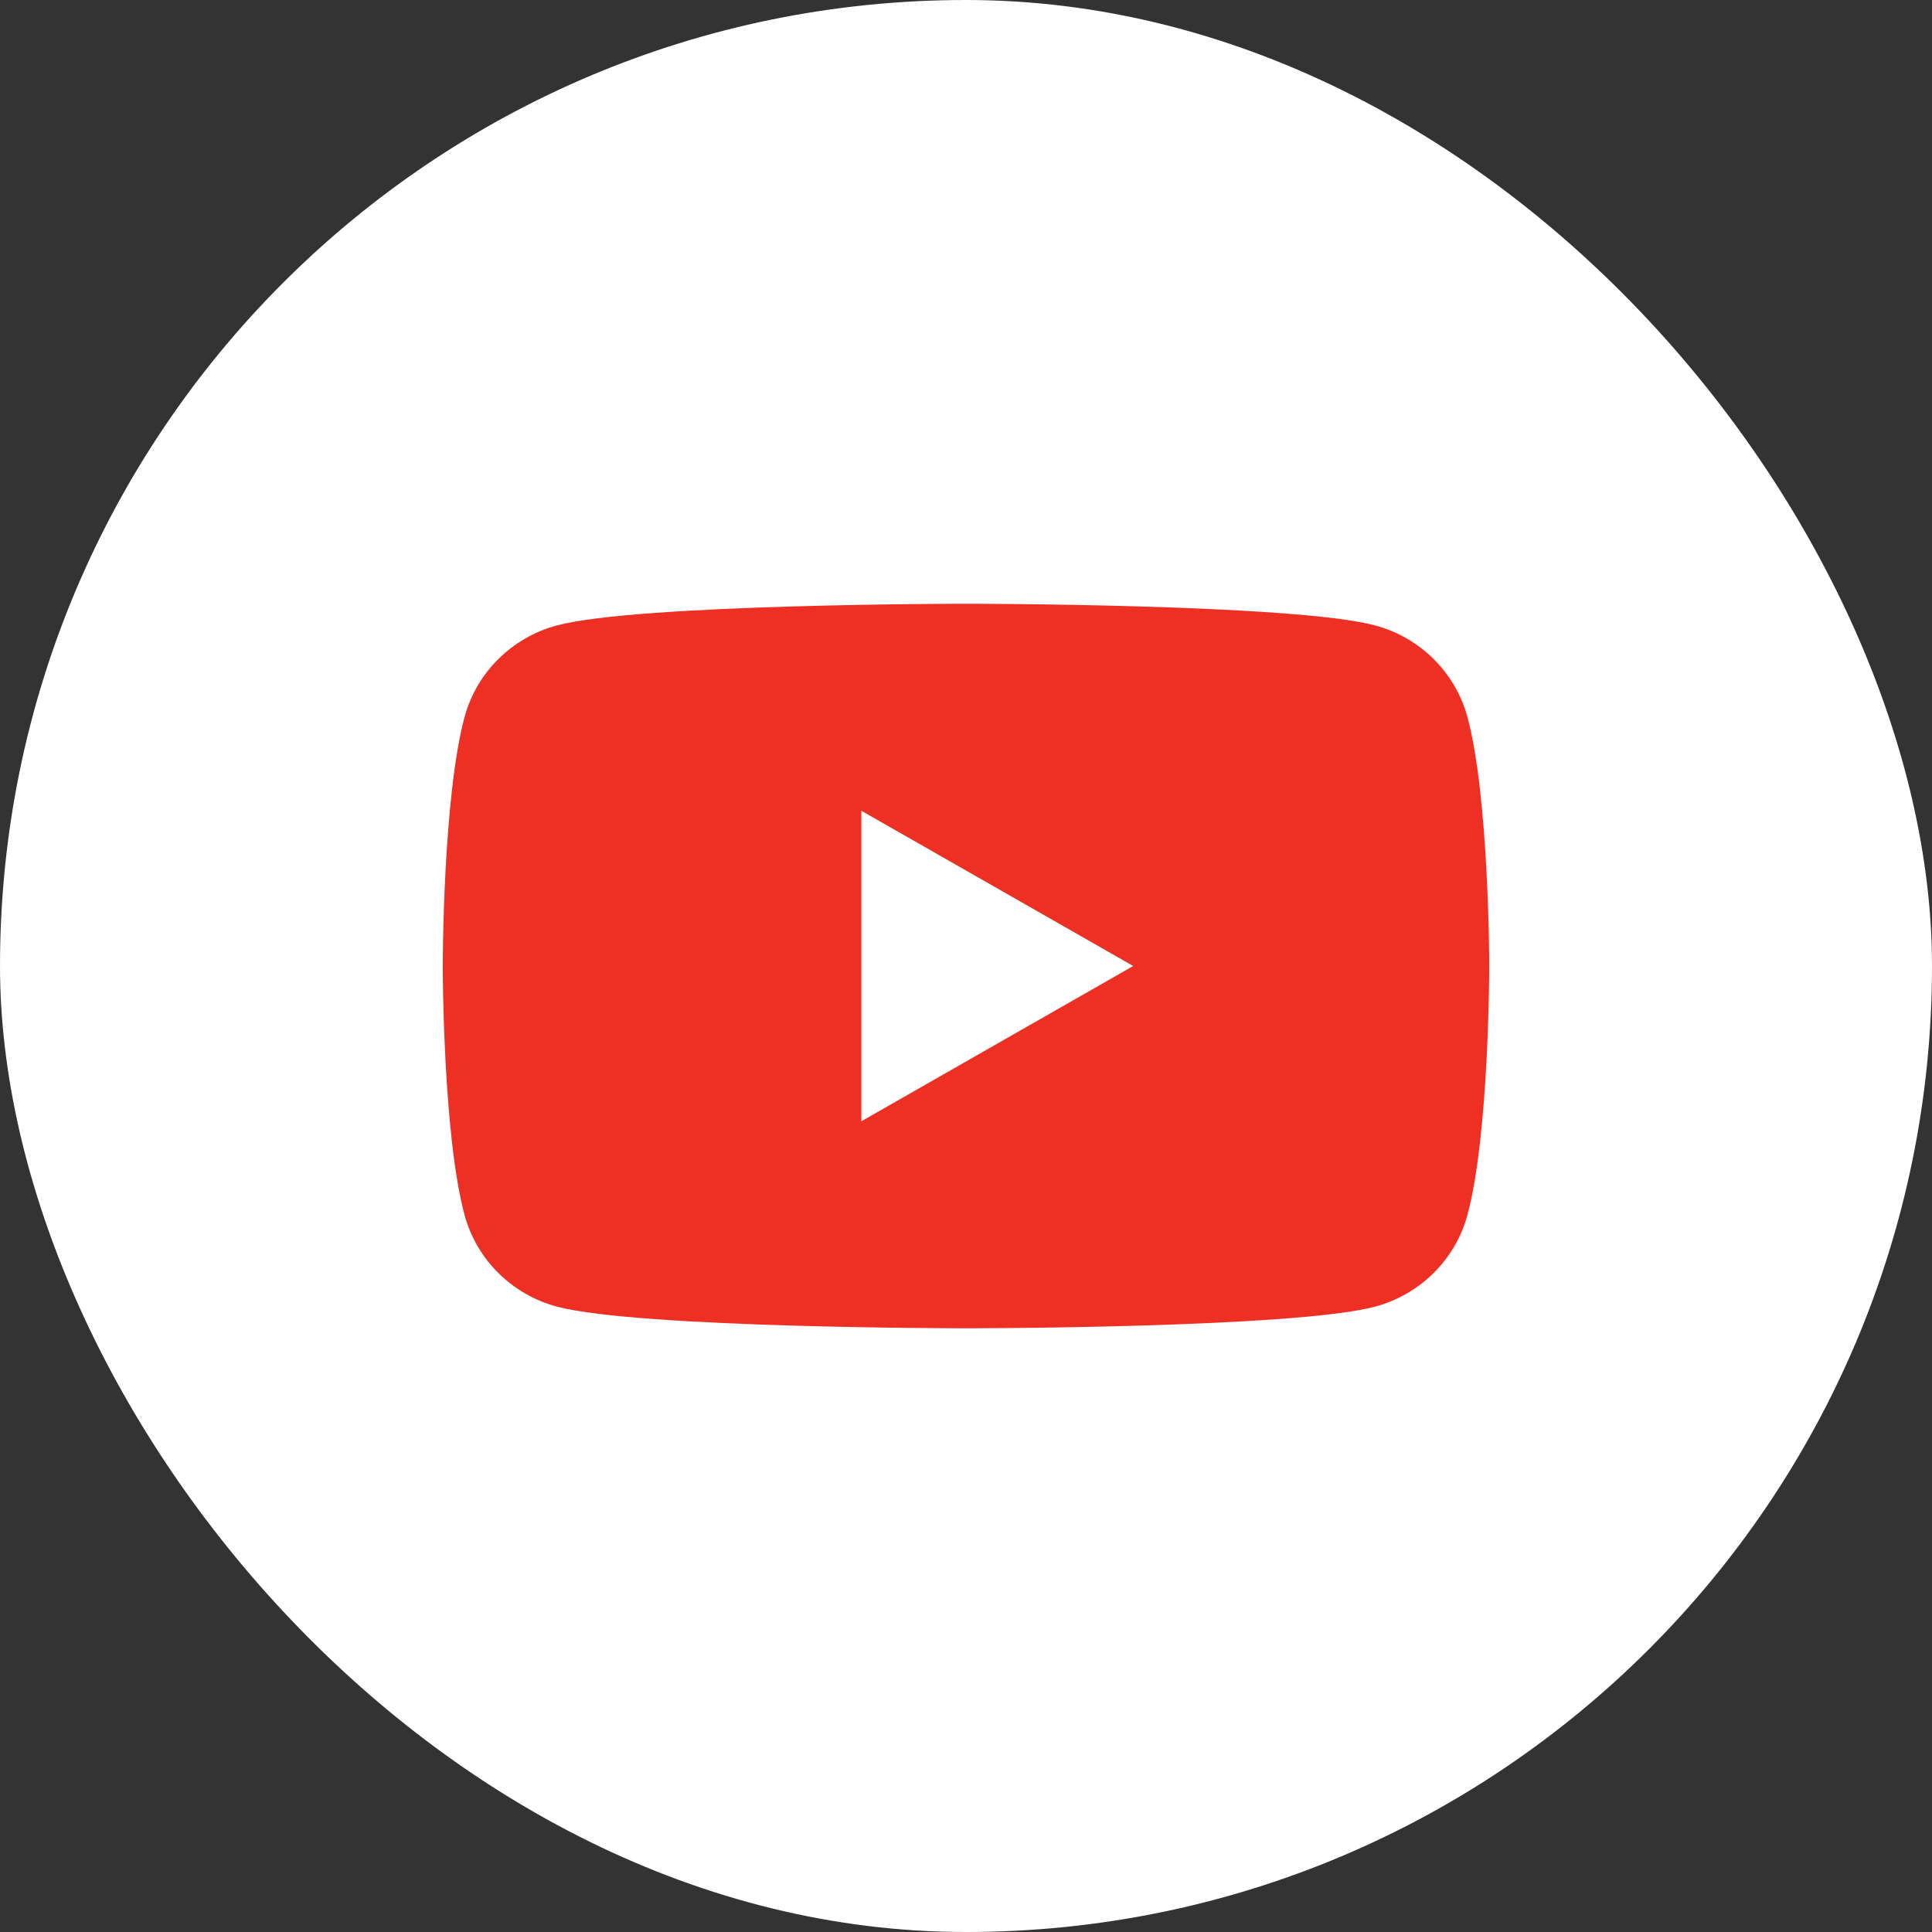 <svg width="48" height="48" viewBox="0 0 48 48" fill="none" xmlns="http://www.w3.org/2000/svg">
<rect x="0" y="0" width="48" height="48" fill="#333333" stroke="none"/>
<rect width="48" height="48" rx="24" fill="white"/>
<path d="M36.457 17.811C36.158 16.705 35.276 15.833 34.158 15.537C32.13 15 24 15 24 15C24 15 15.87 15 13.842 15.537C12.724 15.833 11.842 16.705 11.543 17.811C11 19.816 11 24 11 24C11 24 11 28.184 11.543 30.19C11.842 31.296 12.724 32.168 13.842 32.464C15.869 33.001 24 33.001 24 33.001C24 33.001 32.13 33.001 34.158 32.464C35.276 32.168 36.158 31.296 36.457 30.19C37 28.185 37 24 37 24C37 24 37 19.817 36.457 17.811Z" fill="#ED3023"/>
<path d="M21.4 27.858L28.154 24L21.4 20.143V27.858Z" fill="white"/>
</svg>
